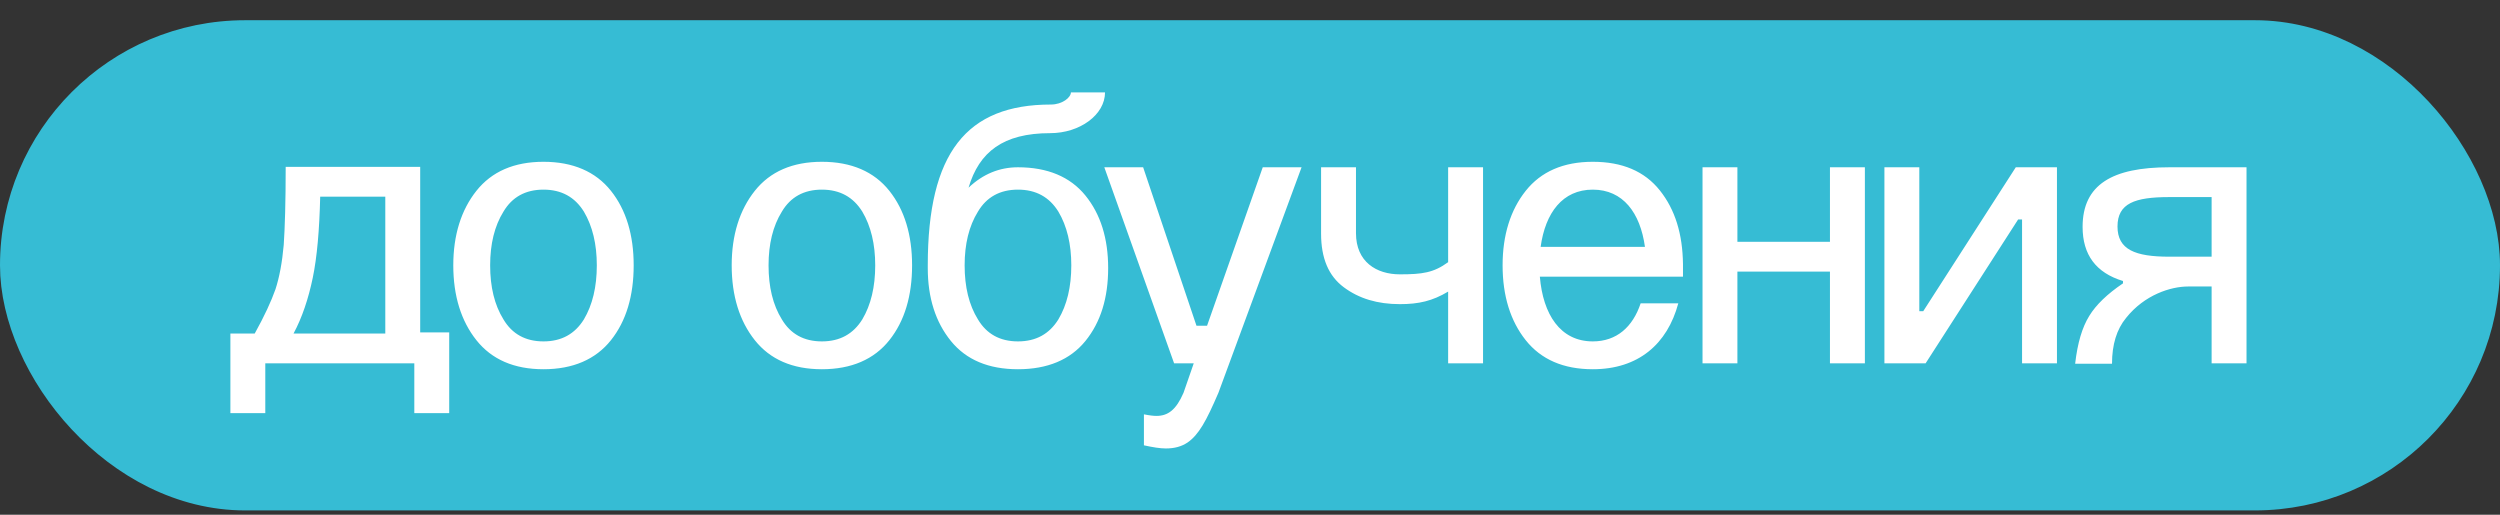<?xml version="1.0" encoding="UTF-8"?> <svg xmlns="http://www.w3.org/2000/svg" width="102" height="21" viewBox="0 0 102 21" fill="none"><rect x="0" y="0" width="102" height="21" fill="#333333" stroke="none"/><rect x="0.5" y="1.325" width="101" height="19" rx="9.5" fill="#36BCD4"></rect><rect x="0.5" y="1.325" width="101" height="19" rx="9.5" stroke="#36BCD4"></rect><path d="M17.144 6.809V13.561H18.328V16.857H16.904V14.825H10.824V16.857H9.4V13.609H10.392C10.792 12.889 11.064 12.297 11.24 11.801C11.4 11.305 11.512 10.713 11.576 9.993C11.624 9.289 11.656 8.233 11.656 6.809H17.144ZM11.976 13.609H15.72V8.025H13.064C13.032 9.385 12.936 10.489 12.76 11.337C12.584 12.185 12.328 12.953 11.976 13.609ZM18.494 10.825C18.494 9.593 18.814 8.569 19.438 7.785C20.062 7.001 20.974 6.601 22.174 6.601C23.374 6.601 24.302 7.001 24.926 7.785C25.55 8.569 25.854 9.593 25.854 10.825C25.854 12.073 25.55 13.097 24.926 13.881C24.302 14.665 23.374 15.065 22.174 15.065C20.974 15.065 20.062 14.665 19.438 13.881C18.814 13.097 18.494 12.073 18.494 10.825ZM19.998 10.825C19.998 11.705 20.174 12.441 20.542 13.033C20.894 13.625 21.438 13.929 22.174 13.929C22.91 13.929 23.454 13.625 23.822 13.033C24.174 12.441 24.35 11.705 24.35 10.825C24.35 9.961 24.174 9.225 23.822 8.633C23.454 8.041 22.91 7.737 22.174 7.737C21.438 7.737 20.894 8.041 20.542 8.633C20.174 9.225 19.998 9.961 19.998 10.825ZM29.853 10.825C29.853 9.593 30.173 8.569 30.797 7.785C31.421 7.001 32.333 6.601 33.533 6.601C34.733 6.601 35.661 7.001 36.285 7.785C36.909 8.569 37.213 9.593 37.213 10.825C37.213 12.073 36.909 13.097 36.285 13.881C35.661 14.665 34.733 15.065 33.533 15.065C32.333 15.065 31.421 14.665 30.797 13.881C30.173 13.097 29.853 12.073 29.853 10.825ZM31.357 10.825C31.357 11.705 31.533 12.441 31.901 13.033C32.253 13.625 32.797 13.929 33.533 13.929C34.269 13.929 34.813 13.625 35.181 13.033C35.533 12.441 35.709 11.705 35.709 10.825C35.709 9.961 35.533 9.225 35.181 8.633C34.813 8.041 34.269 7.737 33.533 7.737C32.797 7.737 32.253 8.041 31.901 8.633C31.533 9.225 31.357 9.961 31.357 10.825ZM45.213 10.937C45.213 12.153 44.909 13.145 44.285 13.913C43.661 14.681 42.733 15.065 41.533 15.065C40.333 15.065 39.421 14.681 38.797 13.913C38.173 13.145 37.853 12.153 37.853 10.937V10.825C37.853 6.233 39.437 4.265 42.877 4.265C43.341 4.265 43.693 3.977 43.693 3.769H45.085C45.085 4.681 44.061 5.433 42.845 5.433C40.925 5.433 39.949 6.201 39.517 7.657C40.109 7.097 40.781 6.825 41.533 6.825C42.733 6.825 43.661 7.209 44.285 7.977C44.909 8.745 45.213 9.737 45.213 10.937ZM39.357 10.825C39.357 11.705 39.533 12.441 39.901 13.033C40.253 13.625 40.797 13.929 41.533 13.929C42.269 13.929 42.813 13.625 43.181 13.033C43.533 12.441 43.709 11.705 43.709 10.825C43.709 9.961 43.533 9.225 43.181 8.633C42.813 8.041 42.269 7.737 41.533 7.737C40.797 7.737 40.253 8.041 39.901 8.633C39.533 9.225 39.357 9.961 39.357 10.825ZM47.904 14.825L45.056 6.825H46.64L48.816 13.289H49.248L51.52 6.825H53.104L49.712 16.025C49.216 17.177 48.912 17.737 48.448 18.057C48.208 18.217 47.92 18.297 47.568 18.297C47.328 18.297 47.04 18.249 46.672 18.169V16.905C46.912 16.953 47.072 16.969 47.184 16.969C47.648 16.969 47.984 16.729 48.288 16.025L48.704 14.825H47.904ZM59.084 14.825V11.897C58.444 12.281 57.884 12.409 57.116 12.409C56.204 12.409 55.452 12.185 54.828 11.721C54.204 11.257 53.9 10.537 53.9 9.529V6.825H55.324V9.513C55.324 10.681 56.156 11.193 57.116 11.193C58.028 11.193 58.492 11.129 59.084 10.697V6.825H60.508V14.825H59.084ZM62.858 10.073H67.114C66.922 8.681 66.218 7.737 64.986 7.737C63.754 7.737 63.05 8.681 62.858 10.073ZM61.306 10.825C61.306 9.593 61.626 8.569 62.25 7.785C62.874 7.001 63.786 6.601 64.986 6.601C66.186 6.601 67.098 6.985 67.722 7.769C68.346 8.553 68.65 9.545 68.666 10.777V11.289H62.826C62.954 12.825 63.658 13.929 64.986 13.929C65.962 13.929 66.618 13.337 66.938 12.377H68.474C68.026 14.041 66.842 15.065 64.986 15.065C63.786 15.065 62.874 14.665 62.25 13.881C61.626 13.097 61.306 12.073 61.306 10.825ZM69.463 14.825V6.825H70.886V9.865H74.662V6.825H76.087V14.825H74.662V11.081H70.886V14.825H69.463ZM76.884 14.825V6.825H78.308V12.697H78.468L82.244 6.825H83.924V14.825H82.5V8.953H82.34L78.564 14.825H76.884ZM91.658 14.825H90.234V11.689H89.274C88.57 11.689 87.498 12.025 86.746 12.969C86.362 13.433 86.17 14.057 86.17 14.841H84.666C84.762 13.993 84.954 13.353 85.242 12.889C85.514 12.441 85.978 11.993 86.618 11.561V11.465C85.514 11.129 84.97 10.393 84.97 9.257C84.97 7.529 86.186 6.825 88.506 6.825H91.658V14.825ZM86.394 9.241C86.394 10.185 87.114 10.473 88.506 10.473H90.234V8.041H88.506C87.098 8.041 86.394 8.297 86.394 9.241Z" fill="white"></path></svg> 